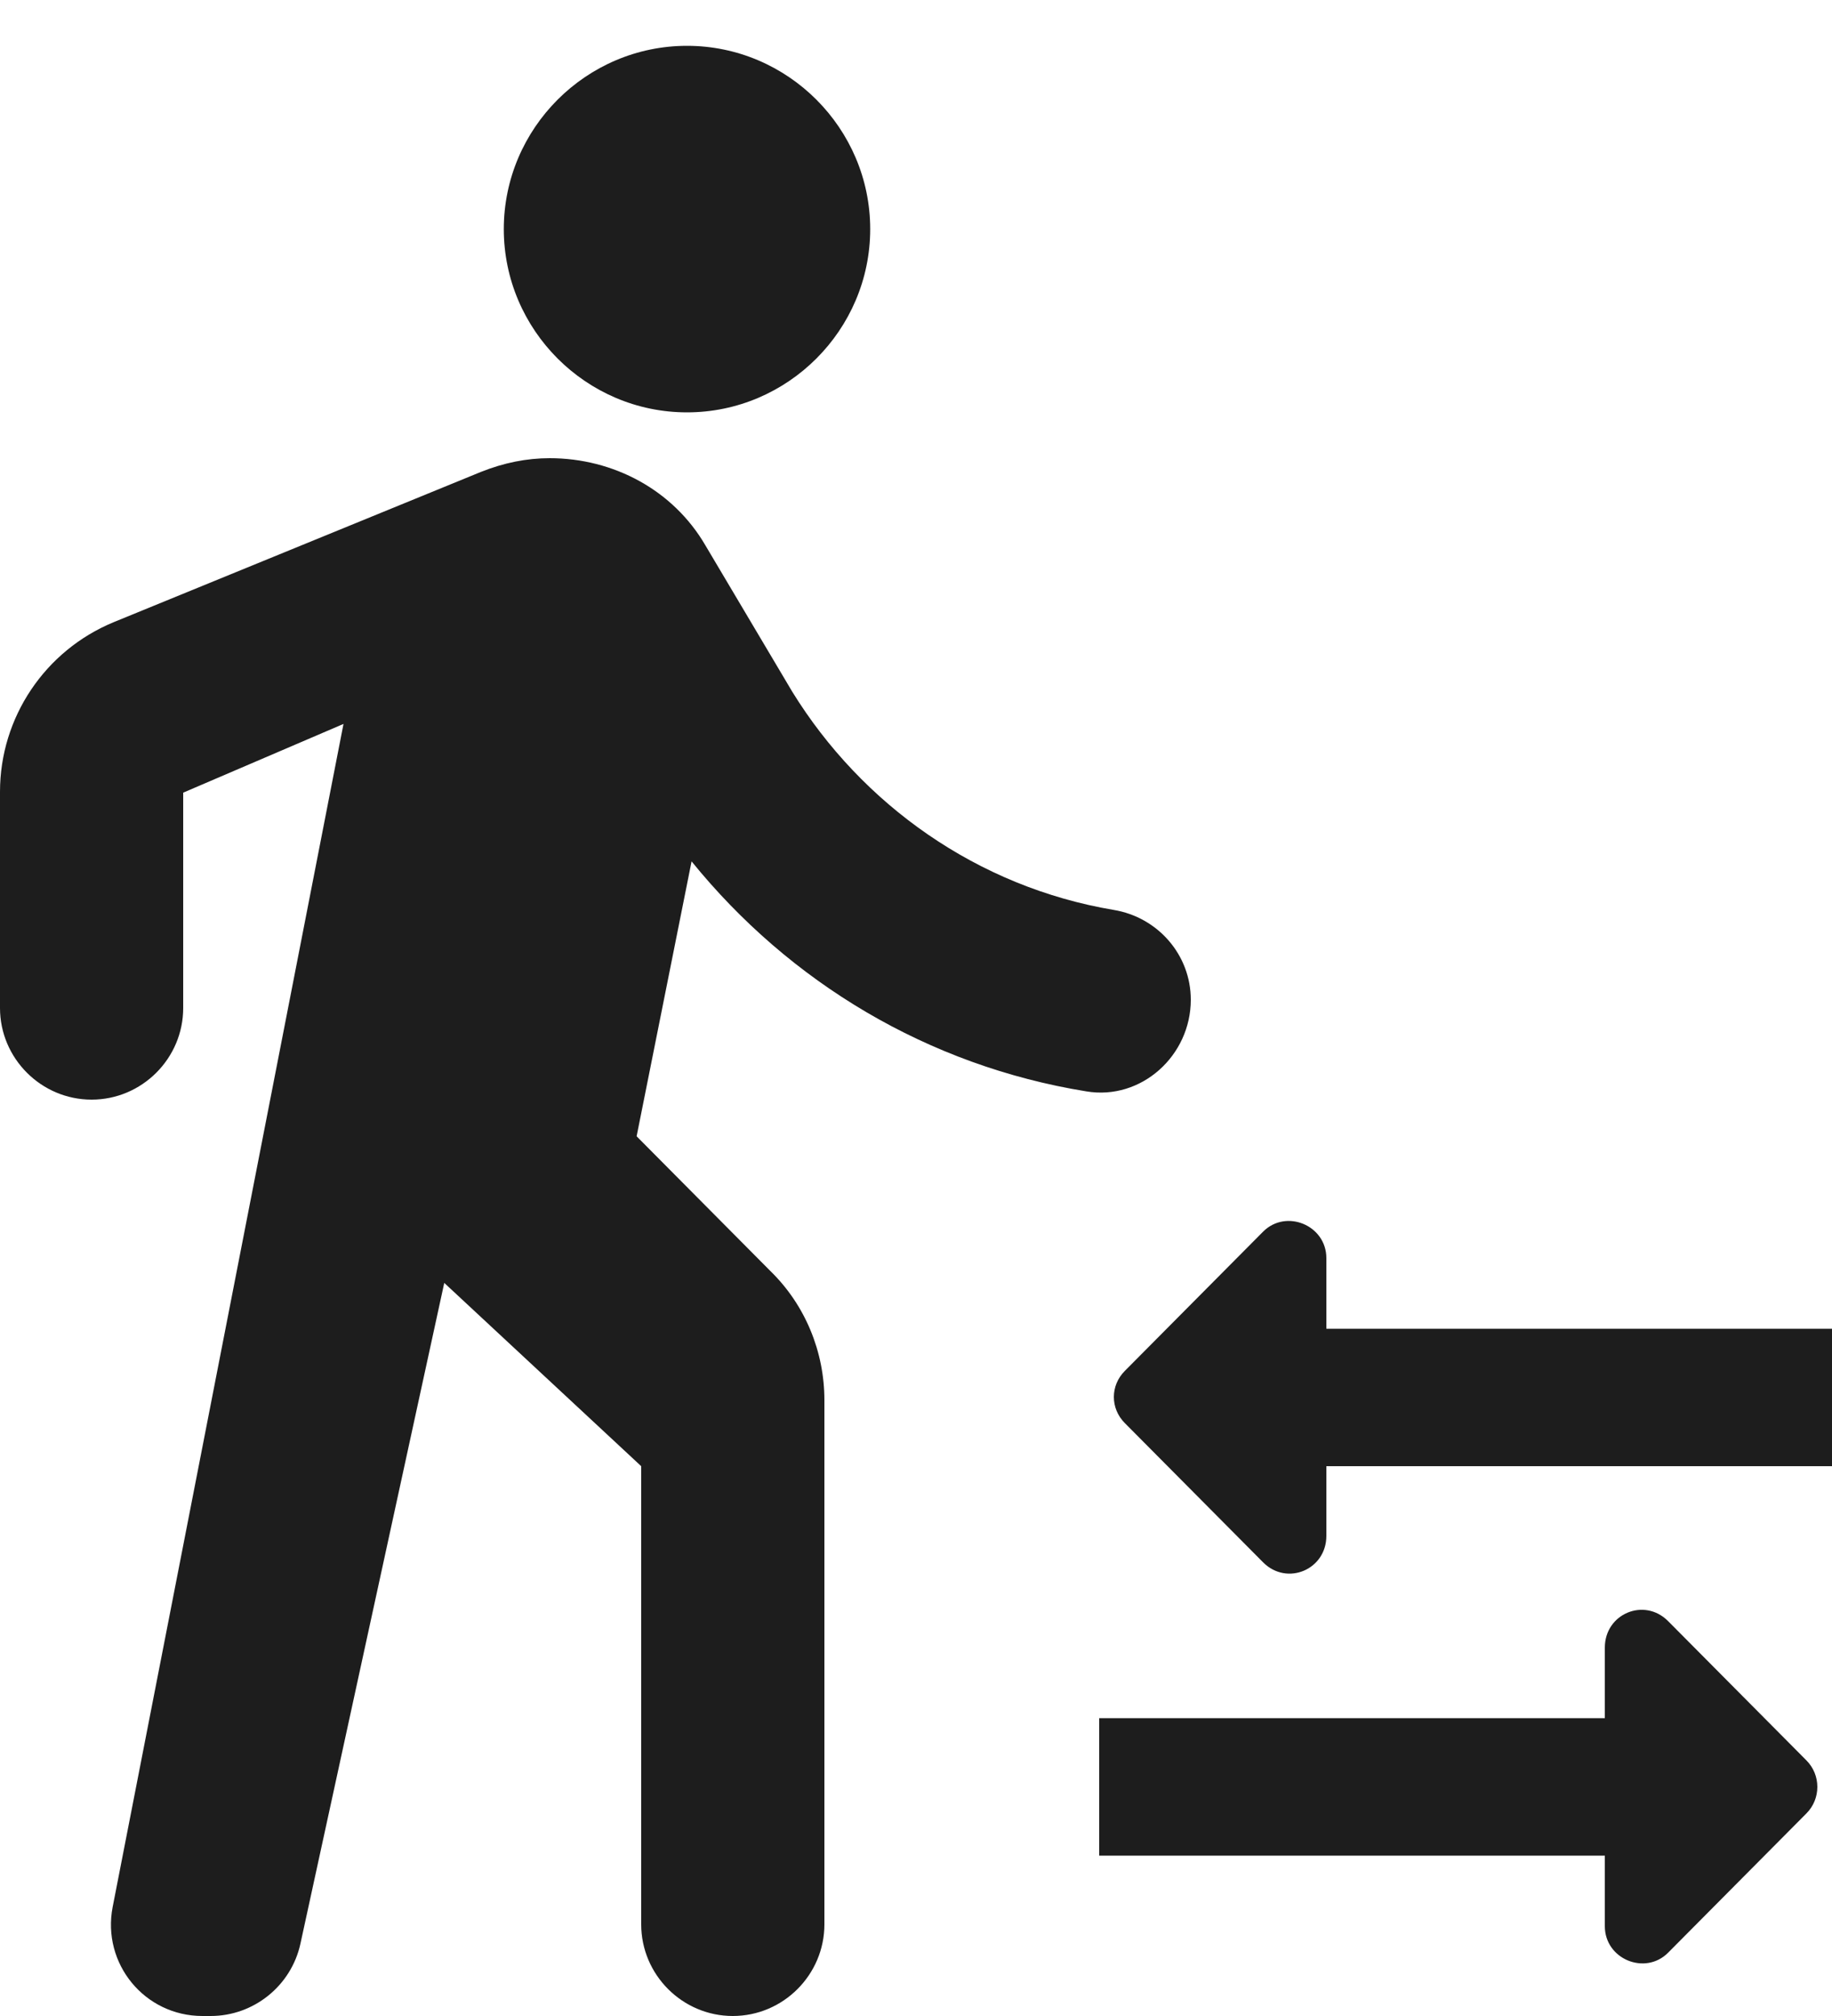 <?xml version="1.0" encoding="UTF-8"?>
<svg width="20px" height="22px" viewBox="0 0 20 22" version="1.1" xmlns="http://www.w3.org/2000/svg" xmlns:xlink="http://www.w3.org/1999/xlink">
    <!-- Generator: Sketch 52.5 (67469) - http://www.bohemiancoding.com/sketch -->
    <title>transfer_within_a_station</title>
    <desc>Created with Sketch.</desc>
    <g id="Icons" stroke="none" stroke-width="1" fill="none" fill-rule="evenodd">
        <g id="Rounded" transform="translate(-170, -3255)">
            <g id="Maps" transform="translate(100, 3068)">
                <g id="-Round-/-Maps-/-transfer_within_a_station" transform="translate(68, 186)">
                    <g>
                        <polygon id="Path" points="0 0 24 0 24 24 0 24"></polygon>
                        <path d="M22,15.5 L16.48,15.5 L16.48,14.73 C16.48,14.37 16.04,14.19 15.79,14.44 L14.28,15.96 C14.12,16.12 14.12,16.37 14.28,16.53 L15.79,18.05 C16.05,18.31 16.48,18.13 16.48,17.76 L16.48,17 L22,17 L22,15.5 Z M21.72,20.21 L20.21,18.69 C19.95,18.43 19.52,18.61 19.52,18.98 L19.52,19.75 L14,19.75 L14,21.25 L19.52,21.25 L19.52,22.02 C19.52,22.38 19.96,22.56 20.21,22.31 L21.72,20.79 C21.88,20.63 21.88,20.37 21.72,20.21 Z M9.5,5.5 C10.6,5.5 11.5,4.6 11.5,3.5 C11.5,2.4 10.6,1.5 9.5,1.5 C8.4,1.5 7.5,2.4 7.5,3.5 C7.5,4.6 8.4,5.5 9.5,5.5 Z M5.75,8.9 L3.23,21.81 C3.11,22.43 3.58,23 4.21,23 L4.3,23 C4.77,23 5.18,22.67 5.28,22.21 L6.85,15 L9,17 L9,22 C9,22.55 9.45,23 10,23 C10.55,23 11,22.55 11,22 L11,16.28 C11,15.75 10.79,15.24 10.41,14.87 L8.95,13.4 L9.55,10.4 C10.62,11.72 12.13,12.63 13.86,12.91 C14.46,13.01 15,12.52 15,11.91 C15,11.42 14.64,11.01 14.16,10.93 C12.67,10.68 11.41,9.78 10.65,8.55 L9.7,6.95 C9.35,6.35 8.7,6 8,6 C7.75,6 7.5,6.05 7.25,6.15 L3.24,7.79 C2.49,8.1 2,8.83 2,9.64 L2,12 C2,12.55 2.45,13 3,13 C3.55,13 4,12.55 4,12 L4,9.65 L5.75,8.9 Z" id="🔹-Icon-Color" fill="#1D1D1D"></path>
                    </g>
                </g>
            </g>
        </g>
    </g>
</svg>
